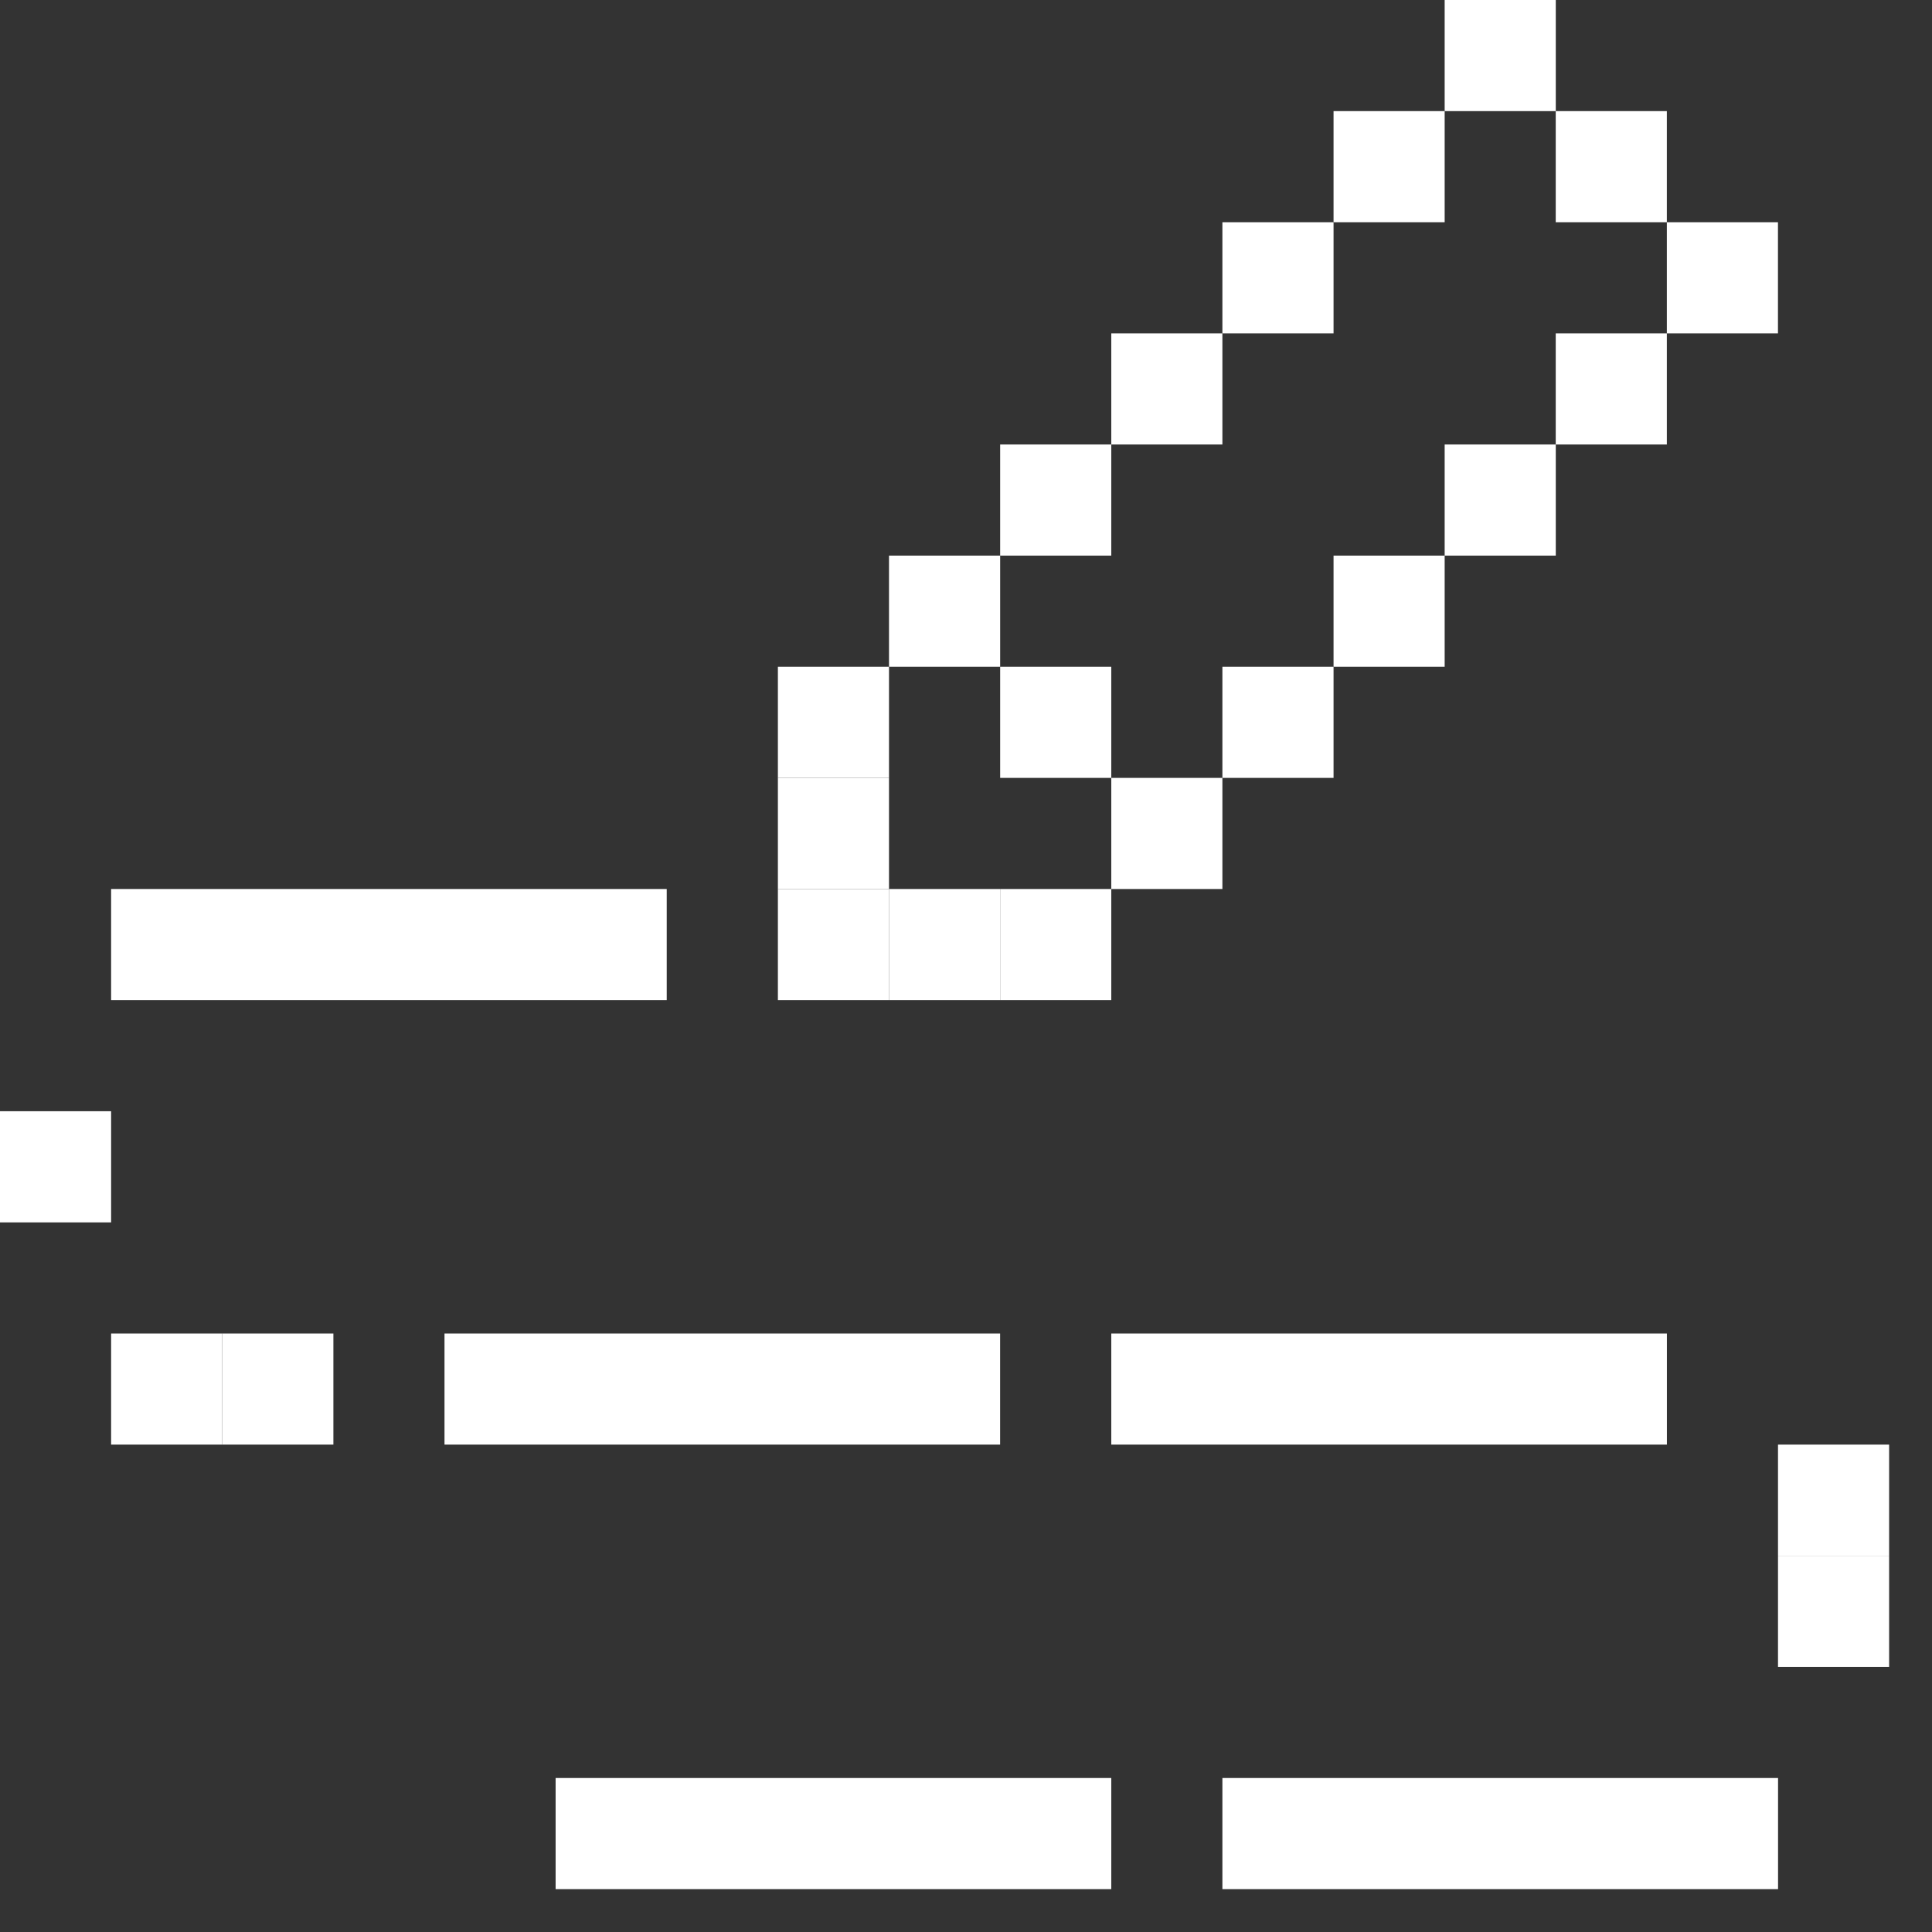 <svg xmlns="http://www.w3.org/2000/svg" width="41" height="41" viewBox="0 0 41 41" fill="none">
    <rect x="0" y="0" width="41" height="41" fill="#333333" stroke="none"/>
    <path d="M11.791 37.732L11.791 40.09H23.583V37.732H11.791Z" fill="white"/>
    <path d="M25.941 37.732V40.09H37.733V37.732H25.941Z" fill="white"/>
    <path d="M23.583 28.299V30.657H35.374V28.299H23.583Z" fill="white"/>
    <path d="M9.433 28.299V30.657H21.224V28.299H9.433Z" fill="white"/>
    <path d="M2.358 18.866V21.224H14.149L14.149 18.866H2.358Z" fill="white"/>
    <path d="M37.732 35.374H40.09V33.015H37.732V35.374Z" fill="white"/>
    <path d="M37.732 33.015H40.09V30.657H37.732V33.015Z" fill="white"/>
    <path d="M4.717 30.657H7.075V28.299H4.717V30.657Z" fill="white"/>
    <path d="M0 25.941H2.358V23.582H0V25.941Z" fill="white"/>
    <path d="M30.658 2.358H33.016V0H30.658V2.358Z" fill="white"/>
    <path d="M28.3 4.716H30.658L30.658 2.358L28.3 2.358V4.716Z" fill="white"/>
    <path d="M25.941 7.075H28.3L28.3 4.716L25.941 4.716V7.075Z" fill="white"/>
    <path d="M23.583 9.433H25.941L25.941 7.075L23.583 7.075V9.433Z" fill="white"/>
    <path d="M21.225 11.791H23.583L23.583 9.433L21.225 9.433V11.791Z" fill="white"/>
    <path d="M18.866 14.149H21.225L21.225 11.791L18.866 11.791V14.149Z" fill="white"/>
    <path d="M16.508 16.508H18.866L18.866 14.149L16.508 14.149V16.508Z" fill="white"/>
    <path d="M16.508 18.866H18.866V16.508H16.508V18.866Z" fill="white"/>
    <path d="M16.508 21.224H18.866V18.866H16.508V21.224Z" fill="white"/>
    <path d="M18.866 21.224H21.225V18.866L18.866 18.866V21.224Z" fill="white"/>
    <path d="M21.225 21.224H23.583V18.866H21.225V21.224Z" fill="white"/>
    <path d="M33.015 4.716H35.373V2.358H33.015V4.716Z" fill="white"/>
    <path d="M35.373 7.075H37.731V4.716L35.373 4.716L35.373 7.075Z" fill="white"/>
    <path d="M33.015 9.433H35.373L35.373 7.075L33.015 7.075V9.433Z" fill="white"/>
    <path d="M30.658 11.791H33.016V9.433H30.658V11.791Z" fill="white"/>
    <path d="M28.3 14.149H30.658L30.658 11.791L28.3 11.791V14.149Z" fill="white"/>
    <path d="M25.941 16.508H28.3L28.3 14.149L25.941 14.149V16.508Z" fill="white"/>
    <path d="M23.583 18.866L25.941 18.866L25.941 16.508L23.583 16.508L23.583 18.866Z" fill="white"/>
    <path d="M21.225 16.508L23.583 16.508L23.583 14.149L21.225 14.149L21.225 16.508Z" fill="white"/>
    <path d="M2.358 30.657L4.717 30.657V28.299L2.358 28.299V30.657Z" fill="white"/>
</svg>